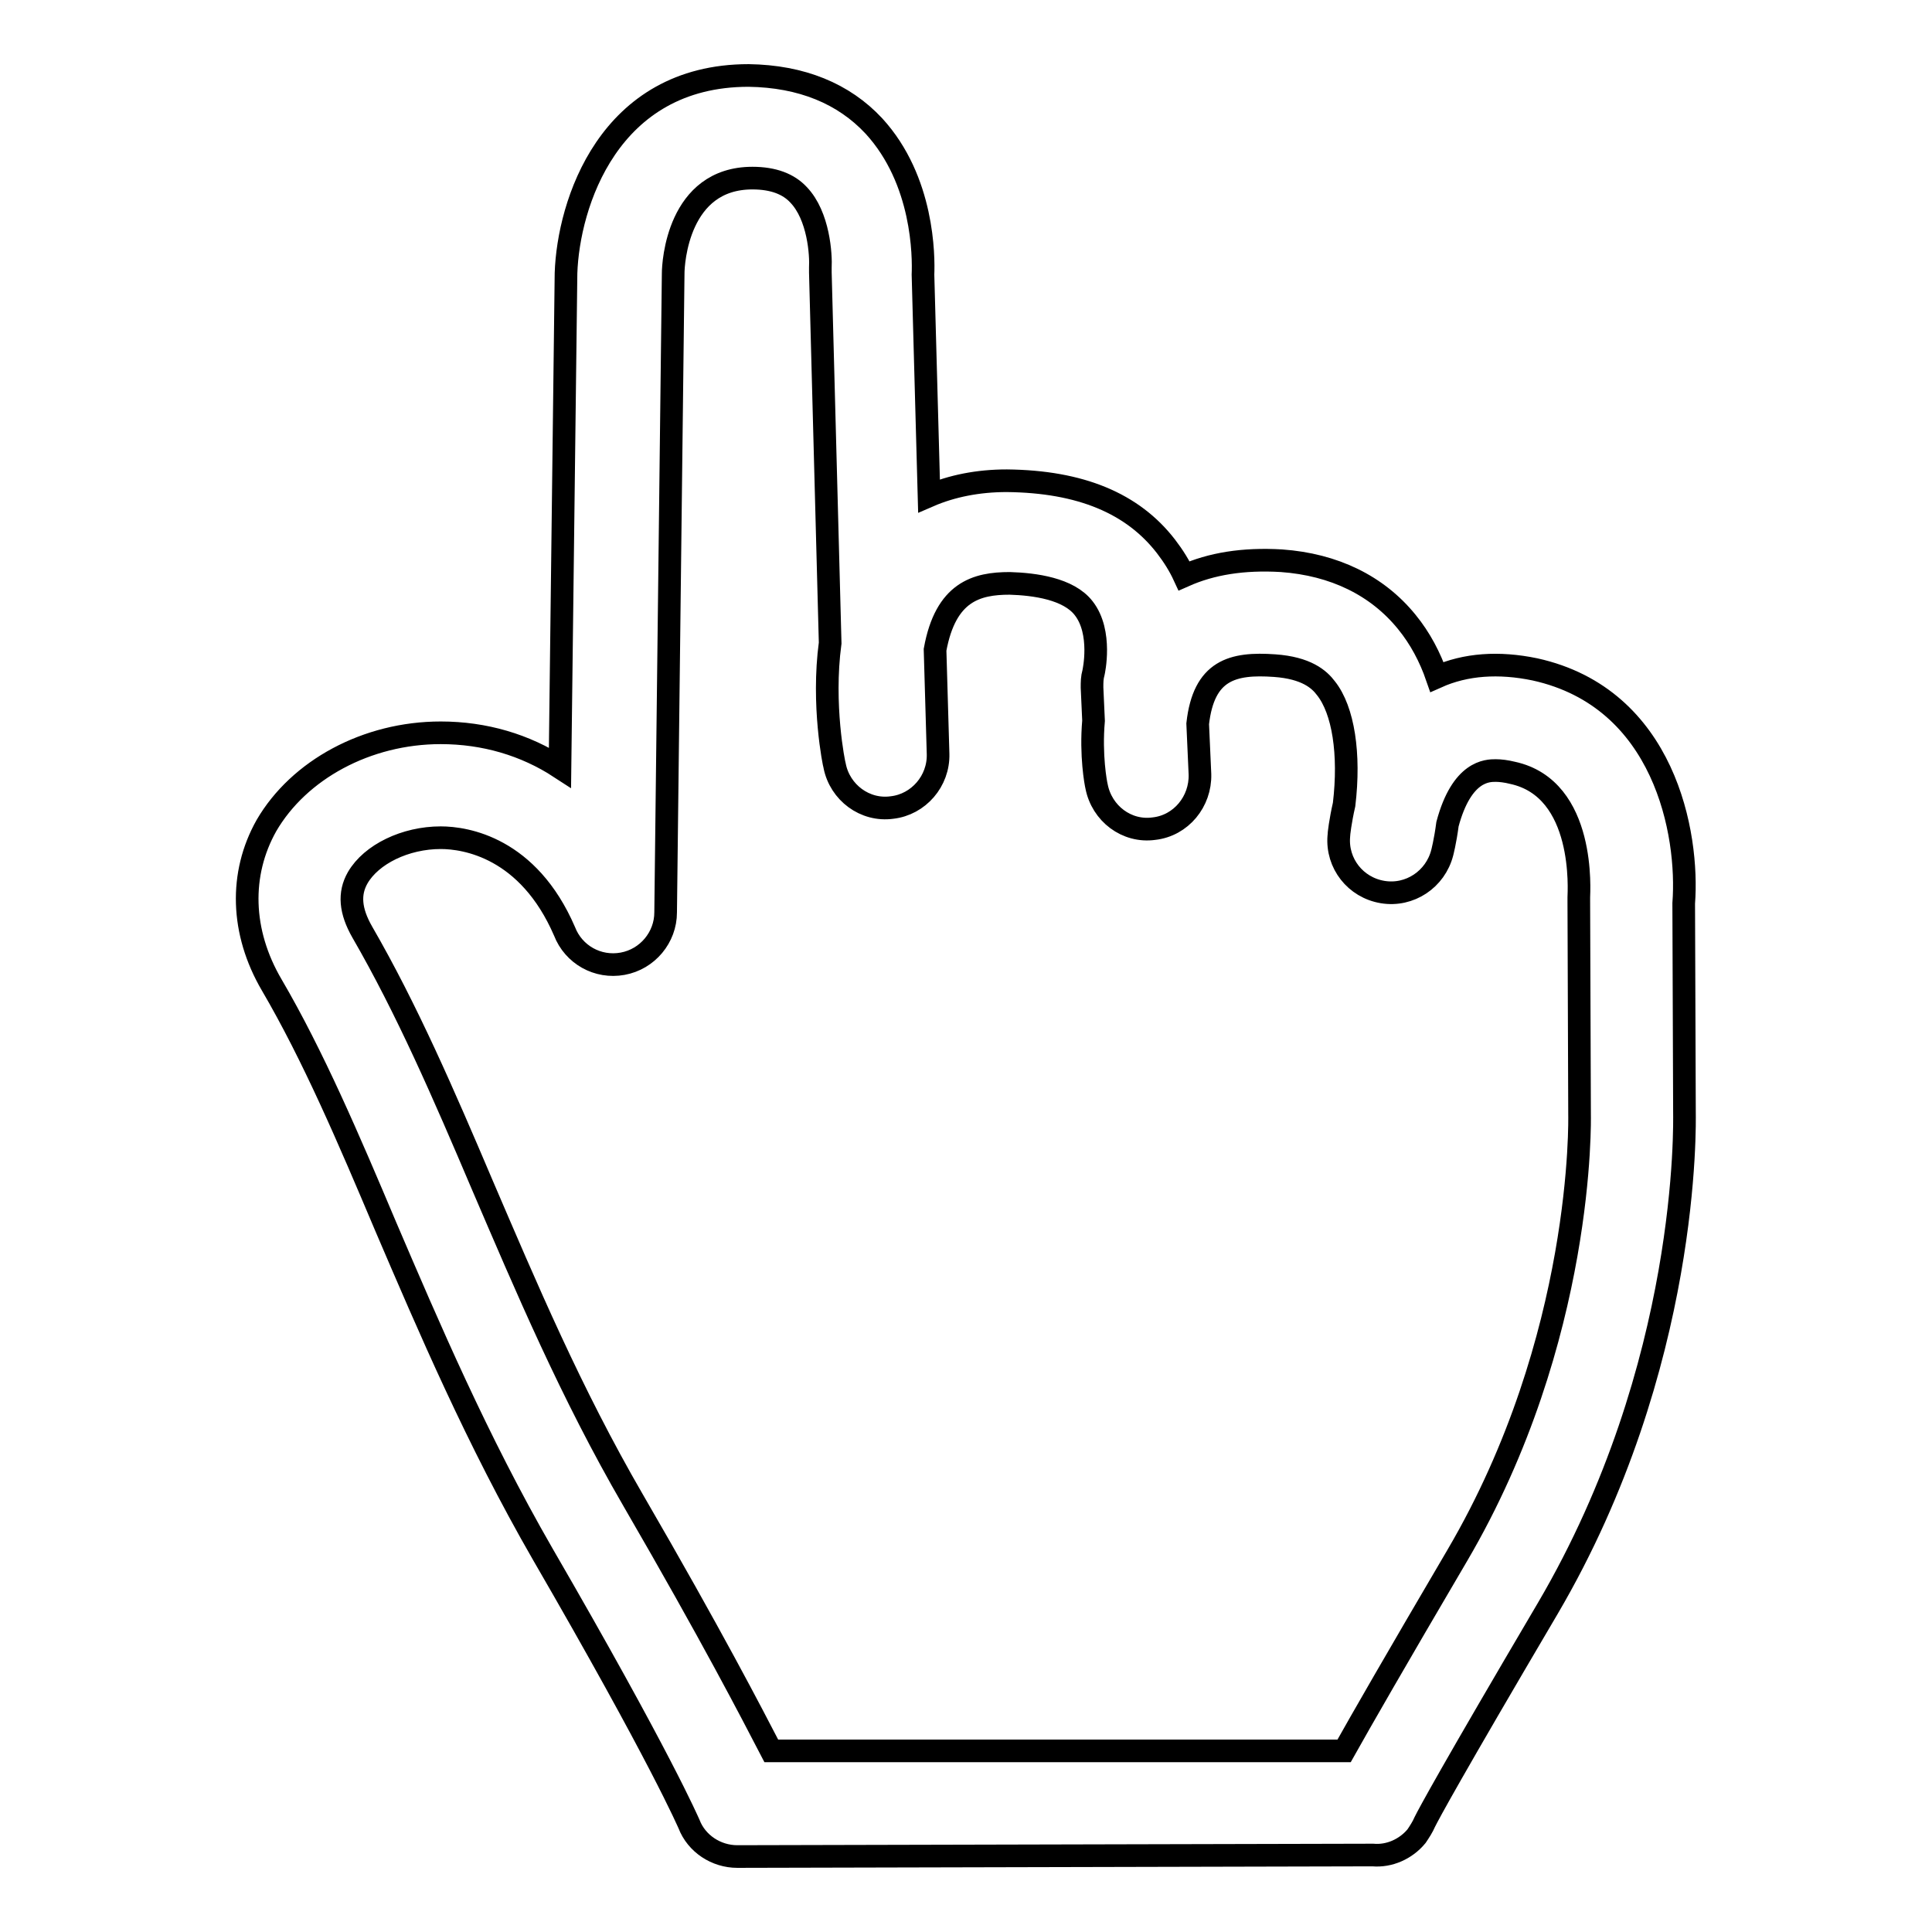 <?xml version="1.0" encoding="utf-8"?>
<!-- Svg Vector Icons : http://www.onlinewebfonts.com/icon -->
<!DOCTYPE svg PUBLIC "-//W3C//DTD SVG 1.1//EN" "http://www.w3.org/Graphics/SVG/1.1/DTD/svg11.dtd">
<svg version="1.1" xmlns="http://www.w3.org/2000/svg" xmlns:xlink="http://www.w3.org/1999/xlink" x="0px" y="0px" viewBox="0 0 256 256" enable-background="new 0 0 256 256" xml:space="preserve">
<g><g><path stroke-width="3" fill-opacity="0" stroke="#000000"  d="M97.7,246c-2.8,0-5.4-1.7-6.4-4.3c-0.1-0.2-3.7-8.7-19.4-35.8c-8.7-15.1-15.1-30.1-20.8-43.4c-4.9-11.6-9.6-22.6-15.1-32c-4.1-7-4.3-14.7-0.7-21.1c4.3-7.4,13.3-12.3,23.1-12.3c5.8,0,11.2,1.6,15.8,4.6L75,36.2C75.3,27.1,80.6,10,99.2,10c7,0.1,12.6,2.4,16.6,6.7c6.6,7.2,6.6,17.3,6.5,19.7l0.8,29.3c3-1.3,6.5-2,10.3-2c9.8,0.1,16.7,3,21.1,8.7c1,1.3,1.8,2.6,2.4,3.9c3.6-1.6,7.8-2.3,12.9-2c7,0.5,12.7,3.3,16.6,8.1c1.8,2.2,3.1,4.7,4,7.3c3.8-1.7,8.2-2,13-1c17.2,3.8,20.4,21.8,19.7,31l0.1,27.7c0,1.2,0.8,33.5-18.1,65.7c-12.9,21.9-15.7,27.1-16.3,28.3c-0.3,0.7-0.7,1.3-1.1,1.9c-1.4,1.7-3.6,2.7-5.8,2.5L97.7,246L97.7,246z M58.4,111c-4.7,0-9.2,2.2-11,5.3c-1.2,2.1-1,4.4,0.6,7.2c5.9,10.2,10.8,21.5,15.9,33.5c5.8,13.5,11.7,27.5,20,41.8c10.5,18.1,15.7,28.2,18.3,33.2l75.9,0c2.3-4.1,6.6-11.6,15-25.9c16.9-28.8,16.2-58.1,16.2-58.4l-0.1-28.2c0-0.2,0-0.4,0-0.6c0-0.6,1-14.4-8.8-16.5c-0.8-0.2-1.6-0.3-2.2-0.3c-1.1,0-4.5,0-6.4,7.1c-0.3,2.3-0.7,3.8-0.7,3.8c-0.9,3.5-4.3,5.8-7.9,5.2c-3.6-0.6-6.1-3.8-5.8-7.4c0-0.3,0.2-2,0.7-4.2c0.8-6.7-0.1-12.5-2.4-15.4c-0.9-1.2-2.6-2.7-6.8-3c-5.6-0.4-9.4,0.6-10.2,7.7l0.3,6.7c0.1,3.6-2.5,6.8-6.1,7.2c-3.6,0.5-6.9-2-7.6-5.6c-0.1-0.4-0.8-4.1-0.4-8.7l-0.2-4.4c0-0.7,0-1.3,0.2-2l0,0c0,0,1.2-5.3-1.3-8.5c-2-2.6-6.5-3.2-9.8-3.3l0,0c-4.4,0-8.5,1.1-9.9,8.8l0.4,13.8c0.1,3.6-2.6,6.7-6.1,7.1c-3.6,0.5-6.9-2-7.6-5.5c-0.1-0.3-1.7-8.1-0.6-16.3l-1.3-49.1c0-0.2,0-0.4,0-0.6c0.1-1.7-0.2-6.9-2.9-9.7c-1.3-1.4-3.3-2.2-6.1-2.2l0,0c-9.9,0-10.5,11.3-10.5,12.6l-1,84.7c0,3.3-2.4,6.2-5.7,6.8c-3.3,0.6-6.5-1.2-7.7-4.3C70,112.3,61.7,111,58.4,111L58.4,111z"/></g></g>
</svg>